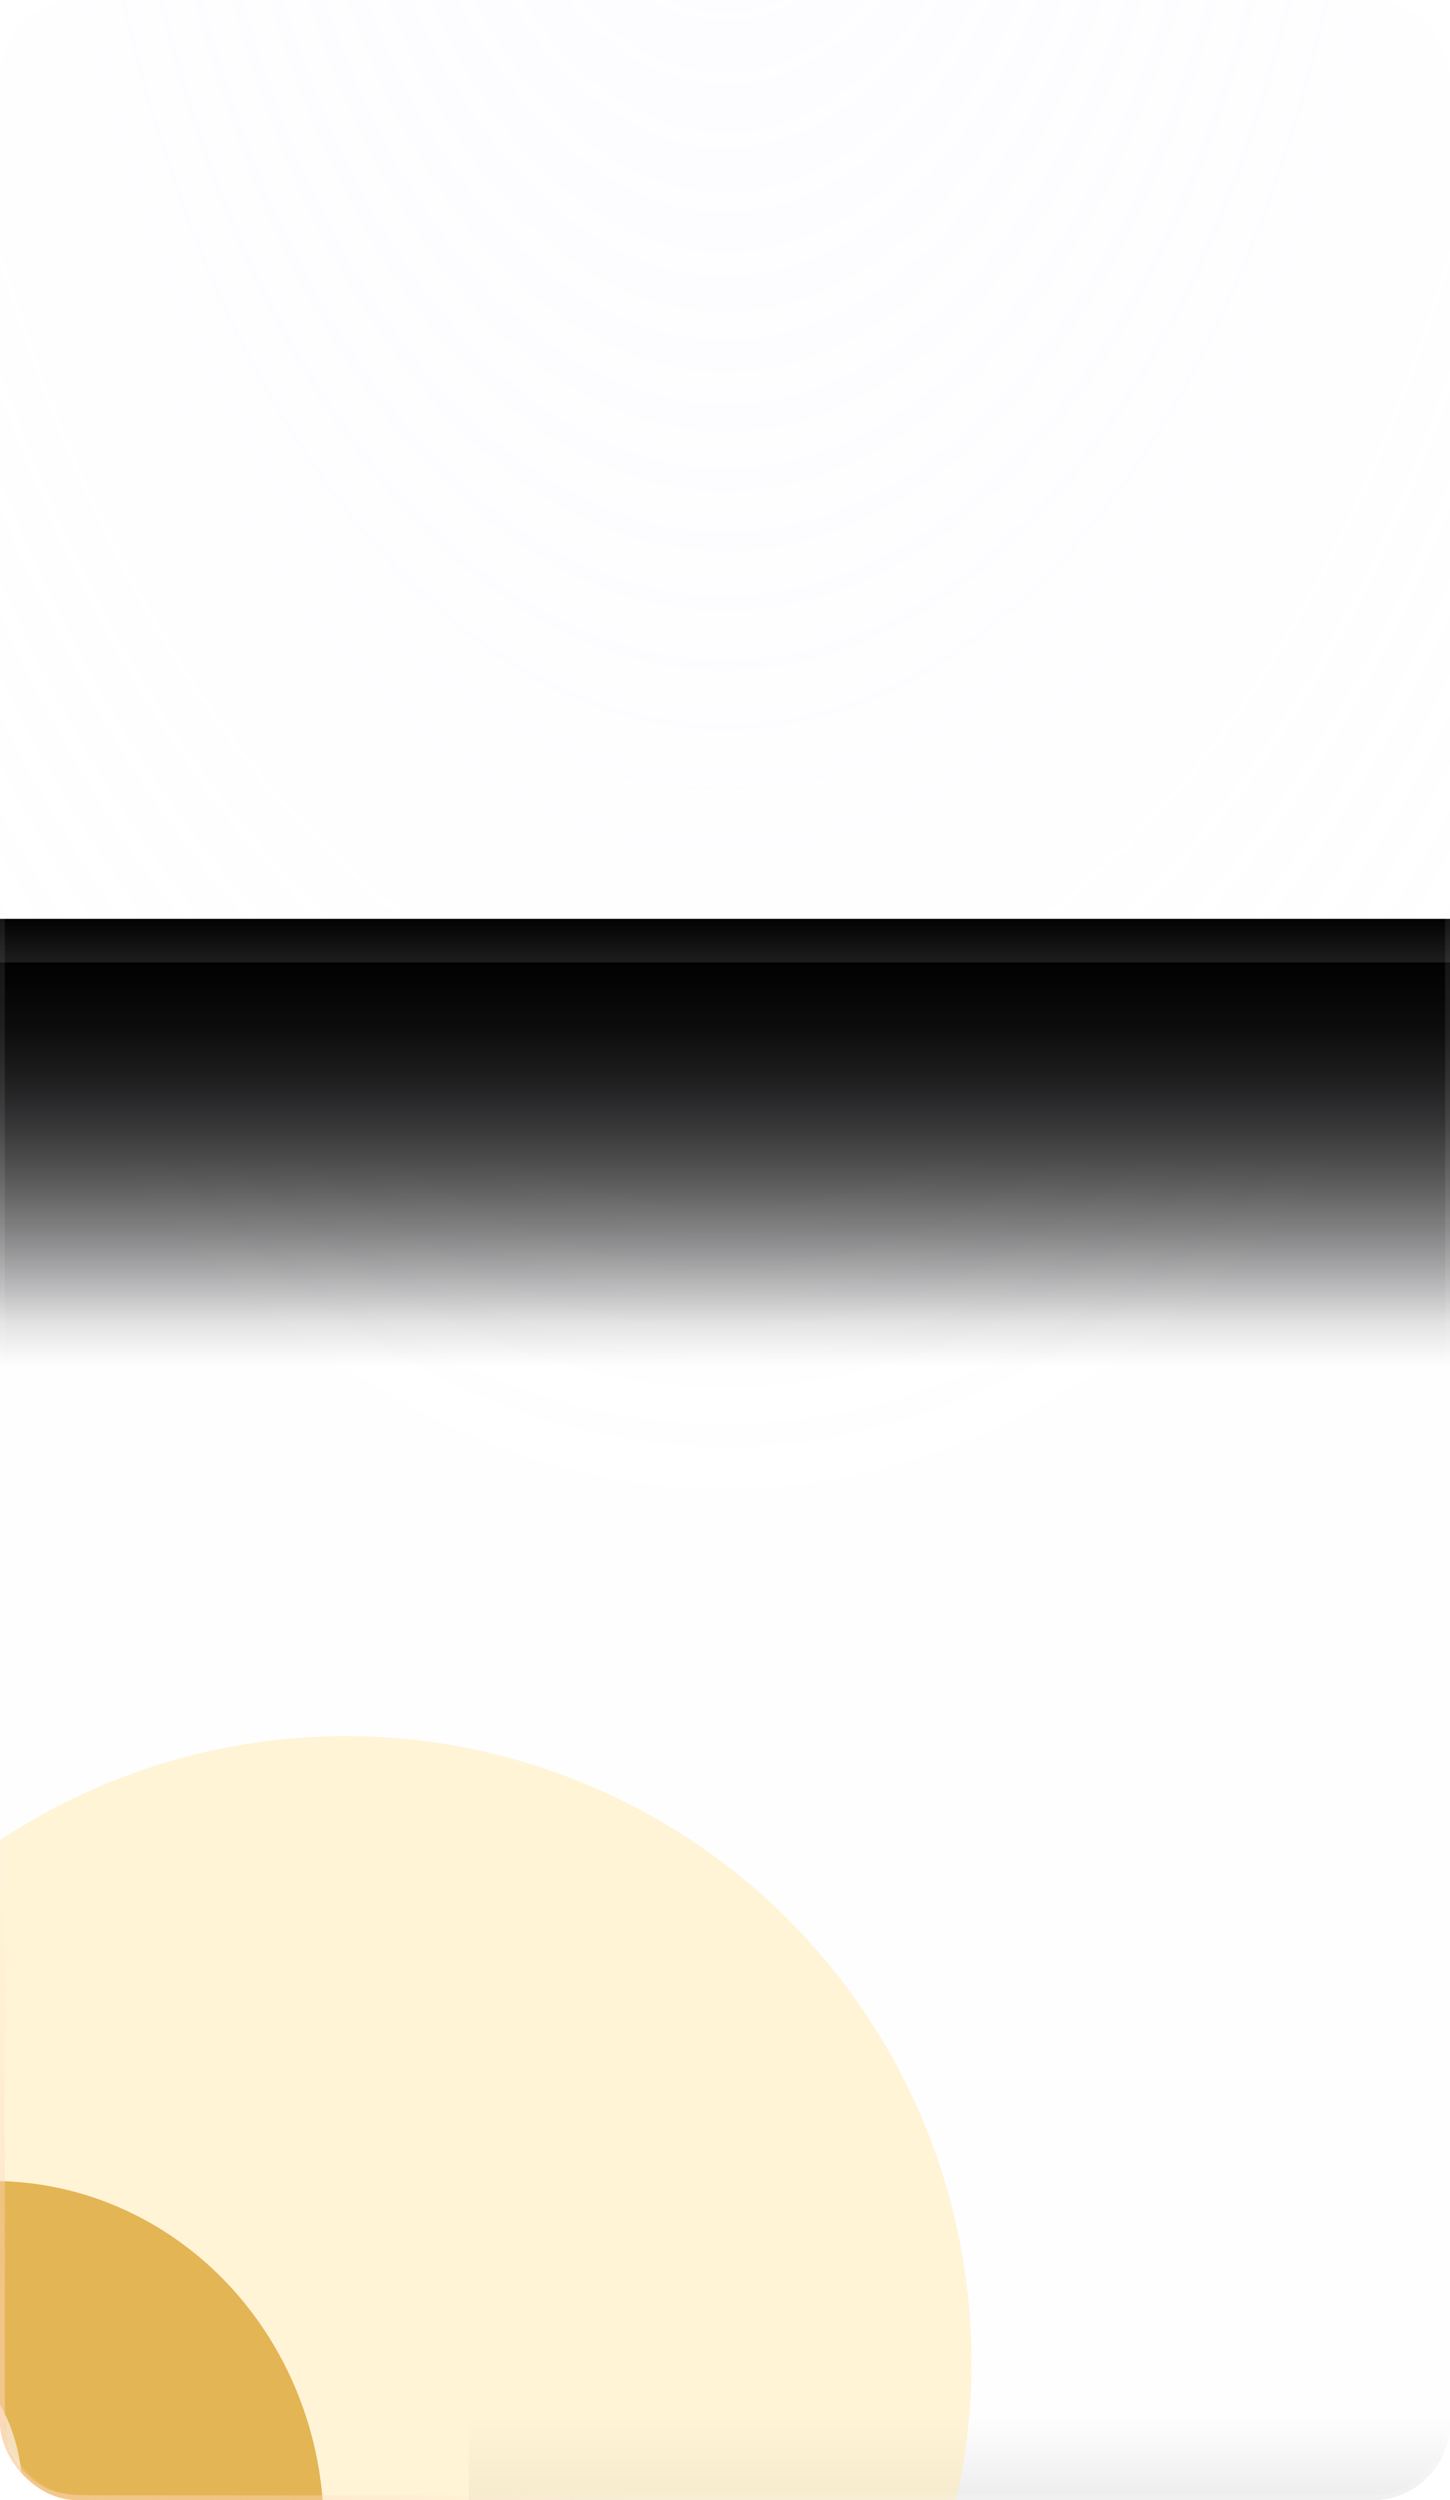<?xml version="1.0" encoding="UTF-8"?> <svg xmlns="http://www.w3.org/2000/svg" width="300" height="517" viewBox="0 0 300 517" fill="none"><g clip-path="url(#clip0_138_70320)"><rect width="300" height="517" rx="16" fill="url(#paint0_radial_138_70320)" fill-opacity="0.14"></rect><rect opacity="0.8" x="97" y="500.004" width="737" height="200" fill="url(#paint1_linear_138_70320)"></rect><g opacity="0.5" filter="url(#filter0_f_138_70320)"><circle cx="129.5" cy="129.5" r="129.5" transform="matrix(1 0 0 -1 -58 618)" fill="#FFEAAD"></circle></g><g style="mix-blend-mode:plus-lighter" opacity="0.8" filter="url(#filter1_f_138_70320)"><ellipse cx="68.5" cy="72" rx="68.5" ry="72" transform="matrix(1 0 0 -1 -70 595)" fill="#DCA535"></ellipse></g><g style="mix-blend-mode:plus-lighter" opacity="0.6" filter="url(#filter2_f_138_70320)"><ellipse cx="33.299" cy="35" rx="33.299" ry="35" transform="matrix(1 0 0 -1 -62 550)" fill="white"></ellipse></g><rect width="307.865" height="83.545" transform="matrix(1 0 0 -1 -2.865 282.545)" fill="url(#paint2_linear_138_70320)"></rect><rect width="307.865" height="83.545" transform="matrix(1 0 0 -1 -2.865 273.545)" fill="url(#paint3_linear_138_70320)"></rect><g style="mix-blend-mode:plus-lighter" opacity="0.5"><path d="M0 301V491.72C0 500.379 0 504.709 1.632 508.039C3.194 511.228 5.772 513.806 8.961 515.368C12.291 517 16.621 517 25.28 517H159" stroke="url(#paint4_linear_138_70320)" stroke-width="2"></path></g></g><rect x="0.5" y="0.5" width="299" height="516" rx="15.5" stroke="url(#paint5_linear_138_70320)" stroke-opacity="0.15"></rect><defs><filter id="filter0_f_138_70320" x="-358" y="59" width="859" height="859" filterUnits="userSpaceOnUse" color-interpolation-filters="sRGB"><feFlood flood-opacity="0" result="BackgroundImageFix"></feFlood><feBlend mode="normal" in="SourceGraphic" in2="BackgroundImageFix" result="shape"></feBlend><feGaussianBlur stdDeviation="150" result="effect1_foregroundBlur_138_70320"></feGaussianBlur></filter><filter id="filter1_f_138_70320" x="-210" y="311" width="417" height="424" filterUnits="userSpaceOnUse" color-interpolation-filters="sRGB"><feFlood flood-opacity="0" result="BackgroundImageFix"></feFlood><feBlend mode="normal" in="SourceGraphic" in2="BackgroundImageFix" result="shape"></feBlend><feGaussianBlur stdDeviation="70" result="effect1_foregroundBlur_138_70320"></feGaussianBlur></filter><filter id="filter2_f_138_70320" x="-122.06" y="419.94" width="186.717" height="190.12" filterUnits="userSpaceOnUse" color-interpolation-filters="sRGB"><feFlood flood-opacity="0" result="BackgroundImageFix"></feFlood><feBlend mode="normal" in="SourceGraphic" in2="BackgroundImageFix" result="shape"></feBlend><feGaussianBlur stdDeviation="30.03" result="effect1_foregroundBlur_138_70320"></feGaussianBlur></filter><radialGradient id="paint0_radial_138_70320" cx="0" cy="0" r="1" gradientUnits="userSpaceOnUse" gradientTransform="translate(150 -83.658) rotate(90) scale(600.658 348.544)"><stop stop-color="#EEEBFF"></stop><stop offset="0.656" stop-color="#EEEBFF" stop-opacity="0.1"></stop></radialGradient><linearGradient id="paint1_linear_138_70320" x1="465.5" y1="500.004" x2="465.5" y2="700.004" gradientUnits="userSpaceOnUse"><stop stop-color="#030304" stop-opacity="0"></stop><stop offset="1" stop-color="#030304"></stop></linearGradient><linearGradient id="paint2_linear_138_70320" x1="153.932" y1="0" x2="153.932" y2="83.545" gradientUnits="userSpaceOnUse"><stop stop-color="#020203" stop-opacity="0"></stop><stop offset="1" stop-color="#020203"></stop></linearGradient><linearGradient id="paint3_linear_138_70320" x1="153.932" y1="0" x2="153.932" y2="83.545" gradientUnits="userSpaceOnUse"><stop stop-color="#020203" stop-opacity="0"></stop><stop offset="1" stop-color="#020203"></stop></linearGradient><linearGradient id="paint4_linear_138_70320" x1="5.801" y1="512.2" x2="70.253" y2="452.139" gradientUnits="userSpaceOnUse"><stop offset="0.001" stop-color="#FFC59E"></stop><stop offset="1" stop-color="#FFC59E" stop-opacity="0"></stop></linearGradient><linearGradient id="paint5_linear_138_70320" x1="150" y1="517" x2="150" y2="0" gradientUnits="userSpaceOnUse"><stop stop-color="white"></stop><stop offset="1" stop-color="white" stop-opacity="0.2"></stop></linearGradient><clipPath id="clip0_138_70320"><rect width="300" height="517" rx="16" fill="white"></rect></clipPath></defs></svg> 